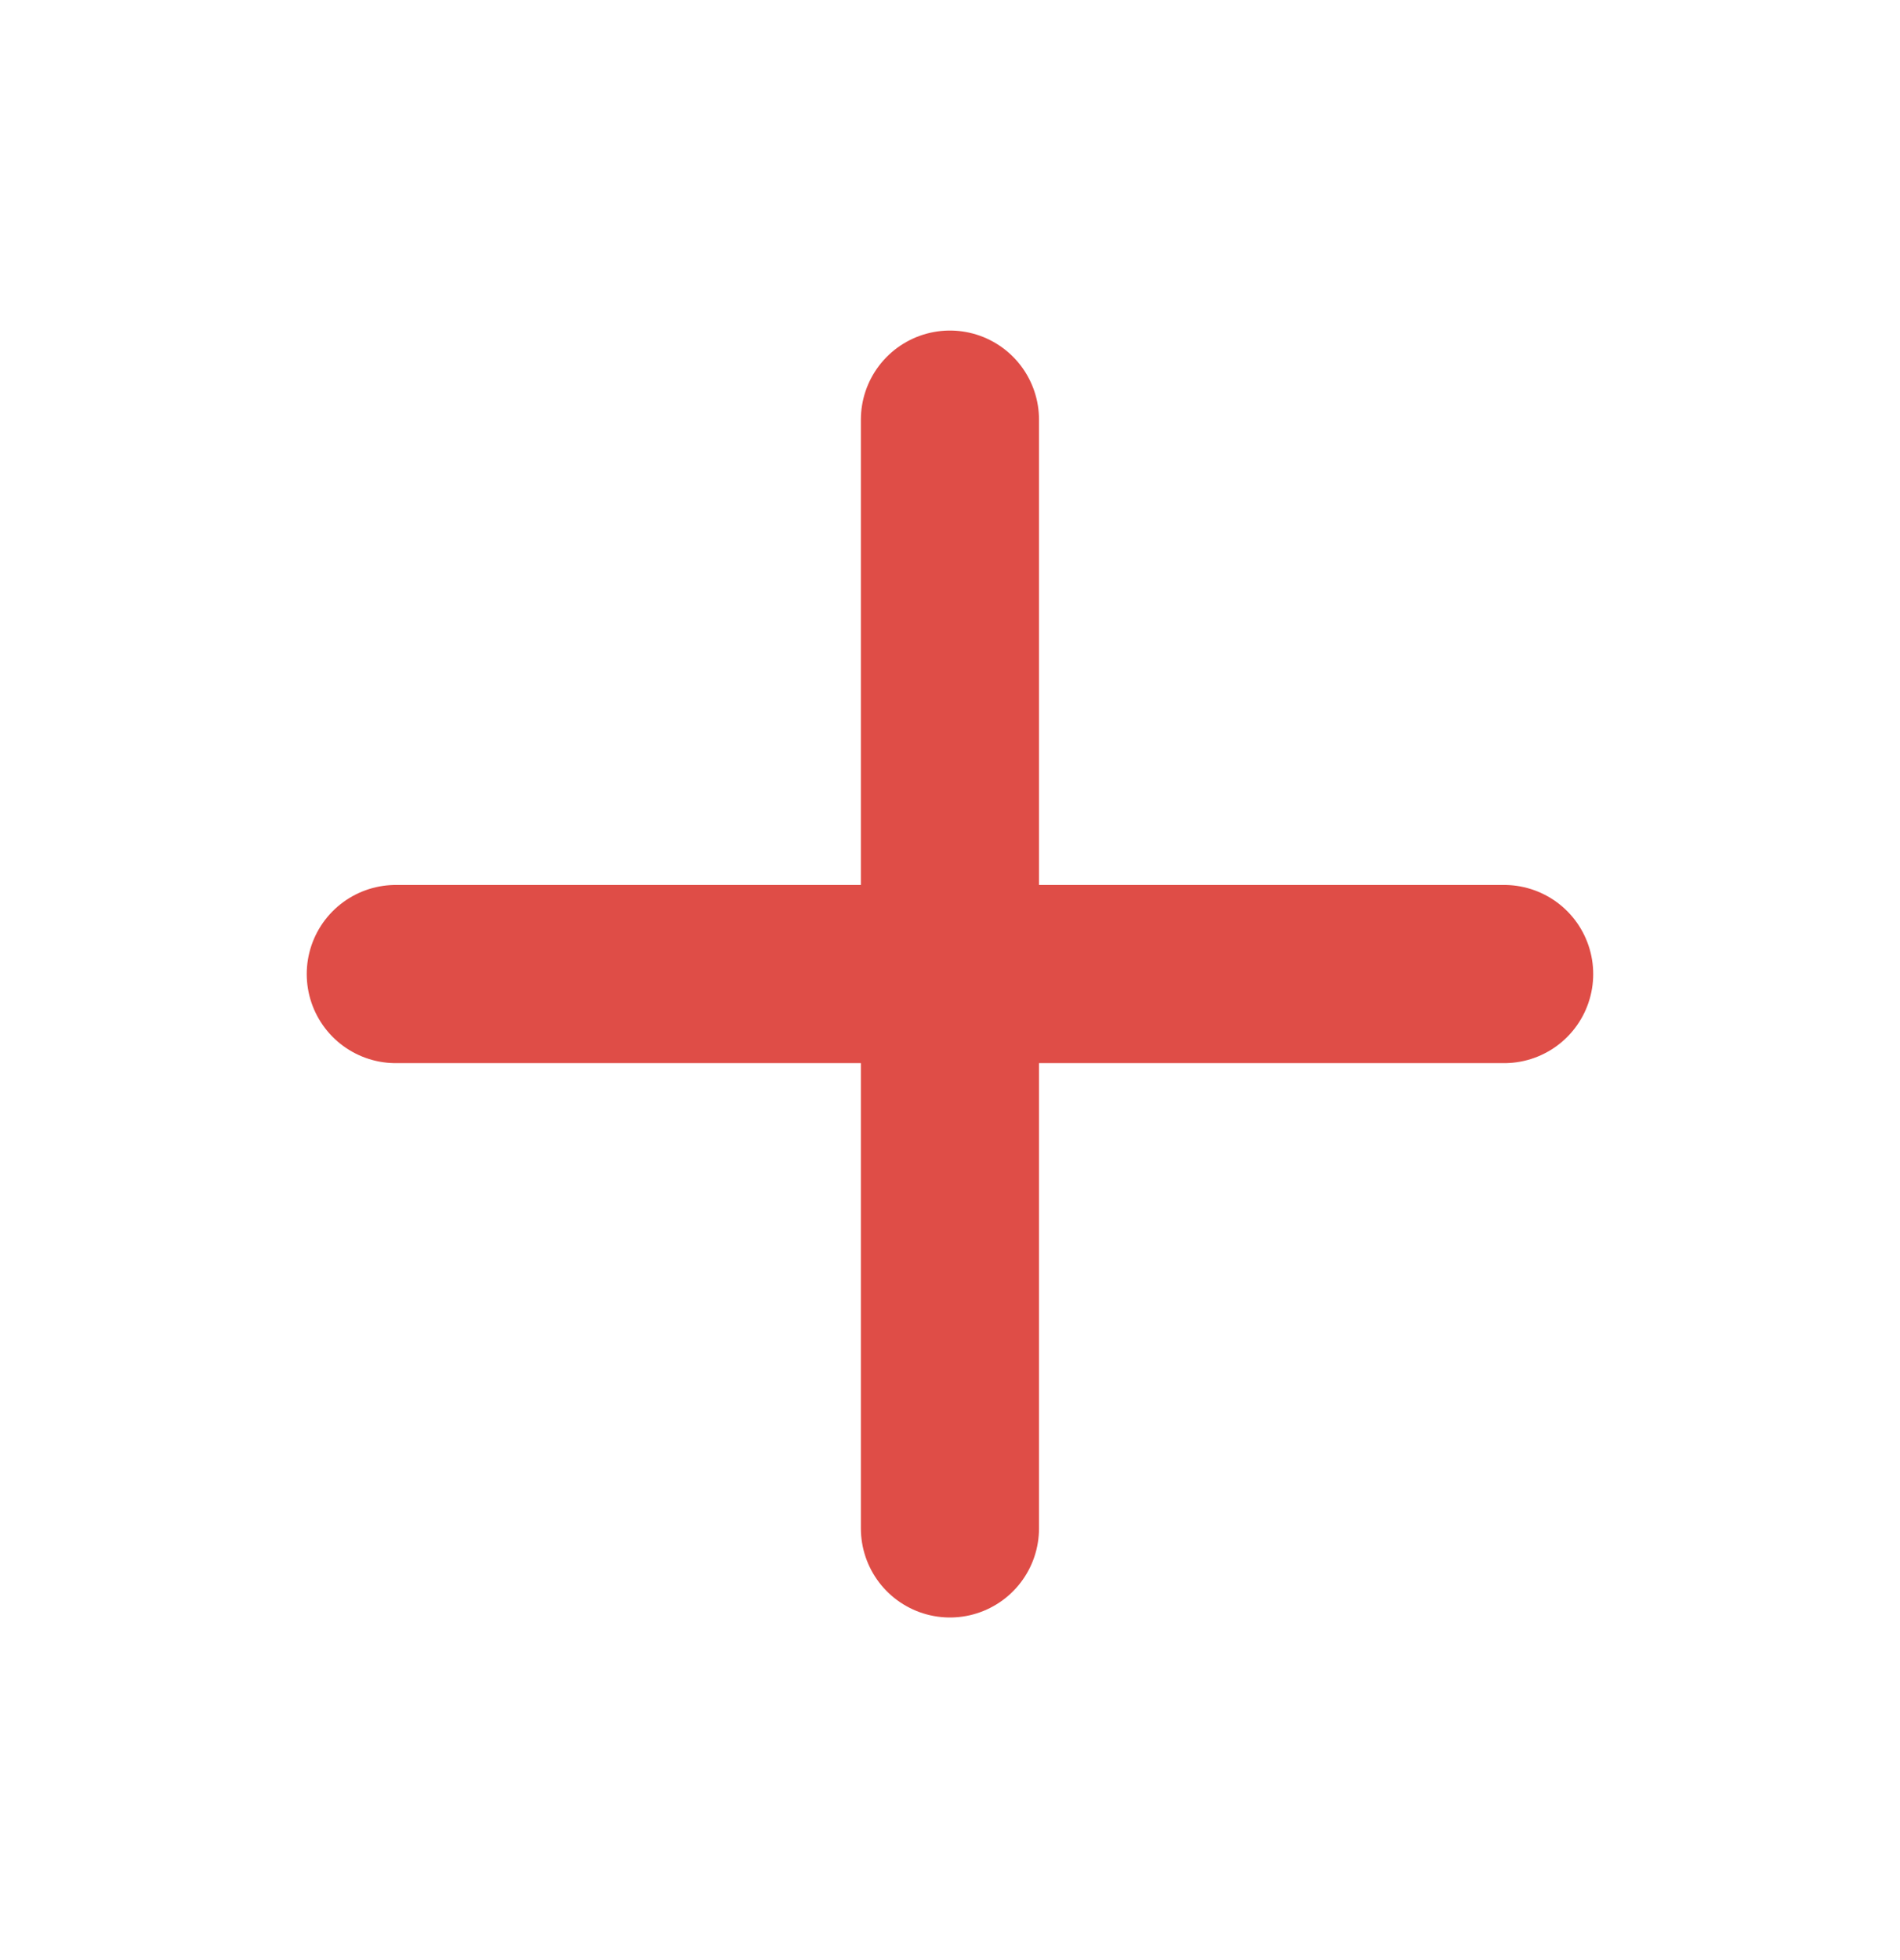 <svg width="32" height="33" viewBox="0 0 32 33" fill="none" xmlns="http://www.w3.org/2000/svg">
<path d="M15.999 7.065V25.732M6.666 16.399H25.333" stroke="#DF4D47" stroke-width="3" stroke-linecap="round" stroke-linejoin="round"/>
</svg>

